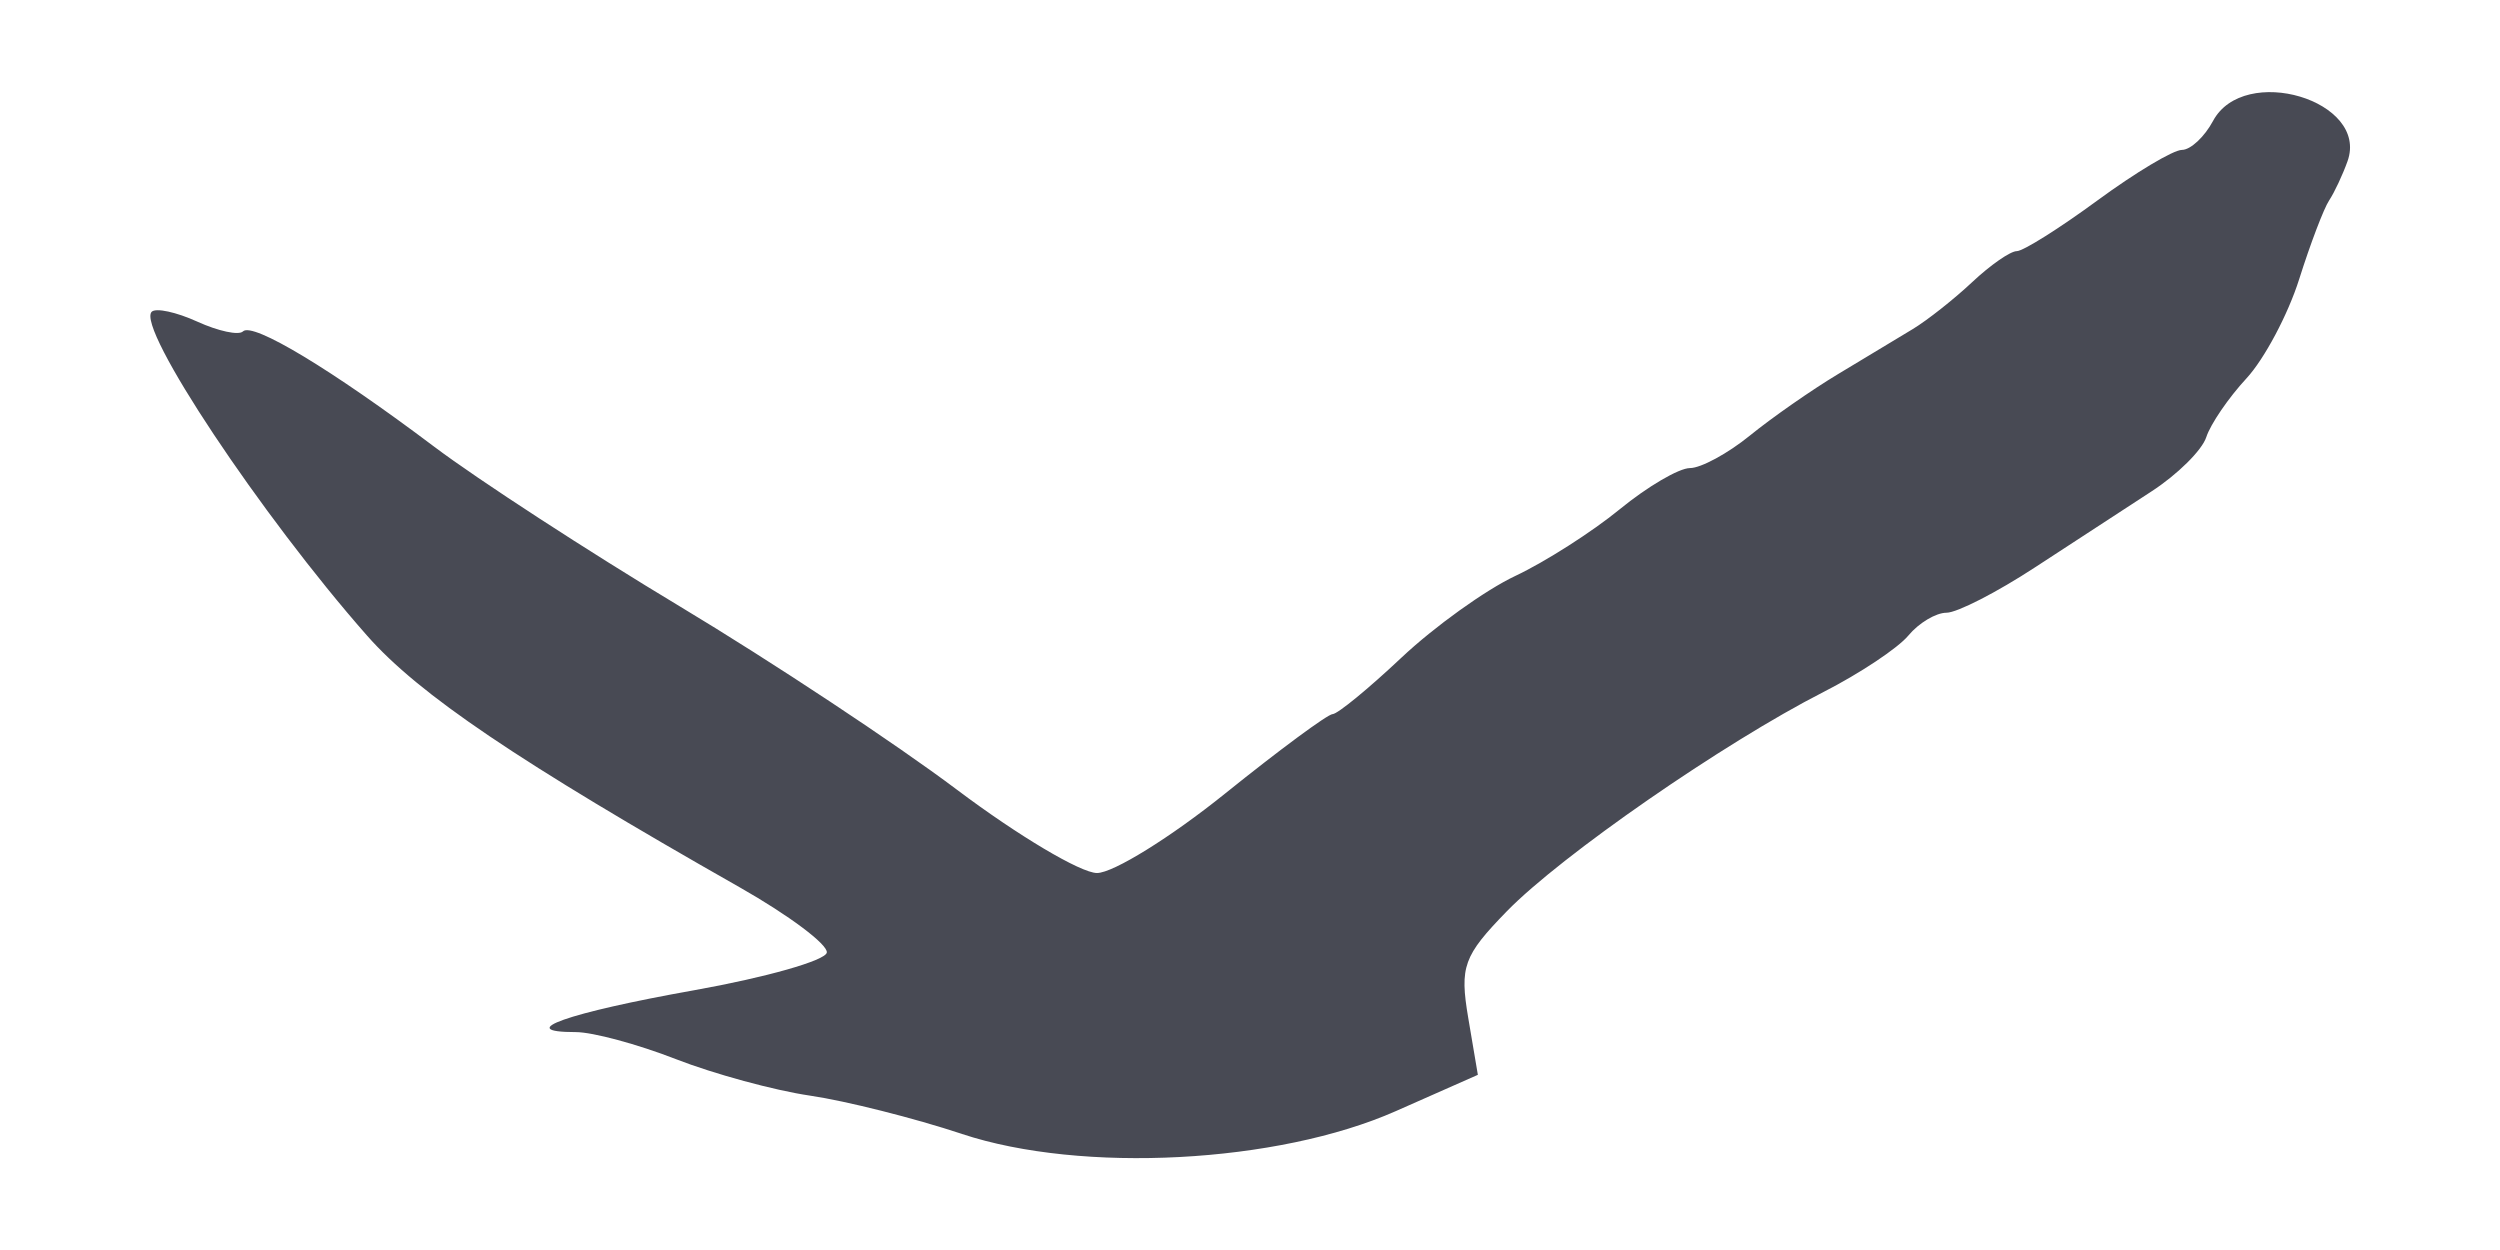 <?xml version="1.0" encoding="UTF-8"?>
<svg version="1.1" viewBox="0 0 600 300" xmlns="http://www.w3.org/2000/svg">
<g transform="matrix(3.471 0 0 3.471 -83.249 -50.802)">
<path d="m90.5 93.041c-3.3-1.093-8.025-2.284-10.5-2.647-2.475-0.363-6.654-1.5-9.287-2.527-2.633-1.027-5.745-1.867-6.917-1.867-4.345 0-0.576-1.333 8.177-2.893 4.962-0.884 9.092-2.057 9.18-2.607 0.087-0.55-2.615-2.575-6.005-4.5-15.332-8.707-22.196-13.343-25.783-17.414-7.325-8.314-15.97-21.313-14.892-22.392 0.286-0.286 1.704 0.021 3.153 0.681s2.869 0.964 3.158 0.676c0.664-0.664 6.131 2.632 13.217 7.968 3.025 2.278 10.675 7.251 17 11.052 6.325 3.801 14.943 9.503 19.151 12.67 4.208 3.167 8.565 5.759 9.683 5.759 1.118 0 5.1-2.469 8.849-5.487 3.749-3.018 7.099-5.493 7.443-5.5 0.345-7e-3 2.484-1.762 4.755-3.901 2.271-2.139 5.814-4.682 7.874-5.652s5.31-3.045 7.223-4.611c1.913-1.566 4.098-2.848 4.856-2.848s2.624-1.012 4.146-2.25 4.266-3.15 6.096-4.25 4.154-2.5 5.163-3.111c1.01-0.611 2.861-2.074 4.113-3.25 1.252-1.177 2.638-2.139 3.079-2.139 0.441 0 2.947-1.575 5.569-3.5s5.254-3.5 5.849-3.5 1.562-0.9 2.151-2c2.142-4.003 10.796-1.417 9.302 2.779-0.337 0.947-0.912 2.171-1.277 2.721s-1.296 2.997-2.067 5.438c-0.771 2.441-2.413 5.529-3.648 6.862-1.235 1.333-2.485 3.161-2.776 4.062-0.292 0.901-1.994 2.587-3.782 3.747-1.788 1.16-5.412 3.522-8.052 5.25s-5.397 3.142-6.128 3.142c-0.73 0-1.917 0.71-2.637 1.578-0.72 0.868-3.363 2.625-5.872 3.905-6.883 3.51-18.144 11.308-21.895 15.163-2.997 3.08-3.265 3.821-2.666 7.365l0.666 3.941-5.677 2.511c-8.163 3.61-21.704 4.323-29.99 1.579z" fill="#484a54"/>
</g>
</svg>

